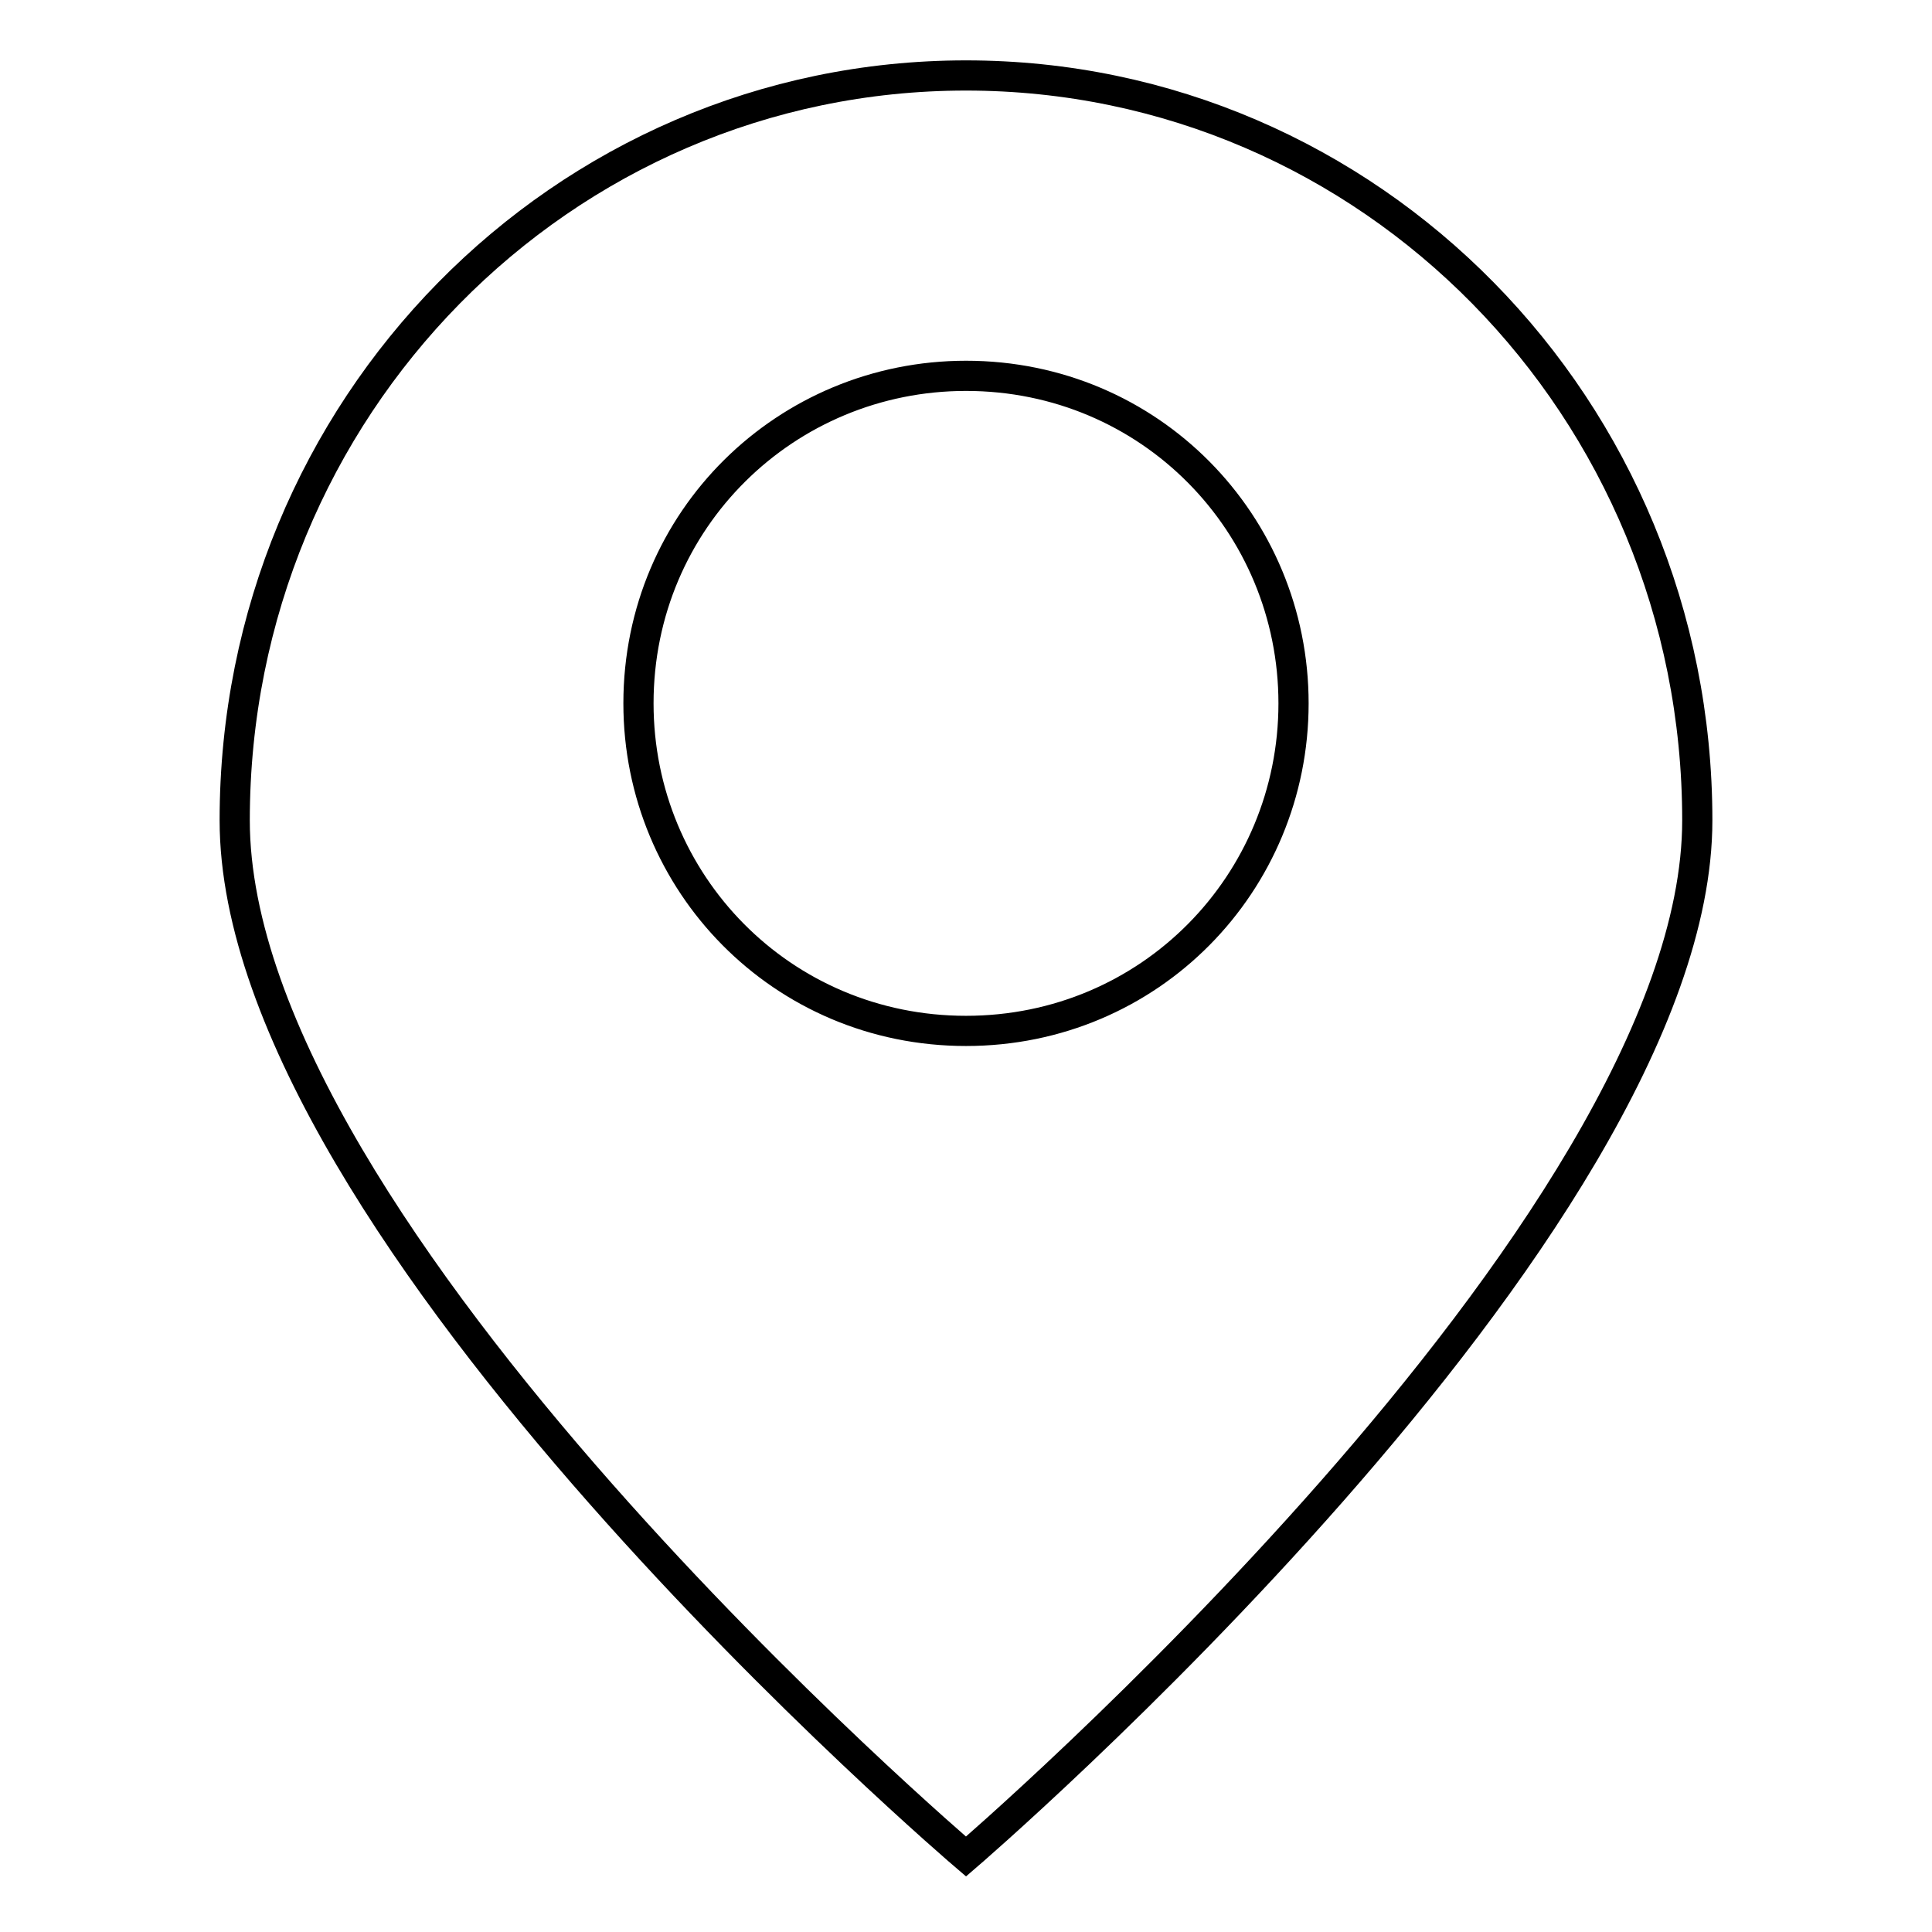 <?xml version="1.0" encoding="utf-8"?>
<!-- Svg Vector Icons : http://www.onlinewebfonts.com/icon -->
<!DOCTYPE svg PUBLIC "-//W3C//DTD SVG 1.1//EN" "http://www.w3.org/Graphics/SVG/1.1/DTD/svg11.dtd">
<svg version="1.1" xmlns="http://www.w3.org/2000/svg" xmlns:xlink="http://www.w3.org/1999/xlink" x="0px" y="0px" viewBox="0 0 256 256" enable-background="new 0 0 256 256" xml:space="preserve">
<g> <path stroke-width="4" fill-opacity="0" stroke="#000000"  d="M128,10c-53.5,0-96.9,44-96.9,98.7C31.1,163.4,128,246,128,246s96.9-83.2,96.9-137.3 C224.9,54,181.5,10,128,10z M128,136.6c-24.4,0-43.4-19.6-43.4-43.4c0-24.4,19.6-43.4,43.4-43.4c24.4,0,43.4,19.6,43.4,43.4 C171.4,117,152.4,136.6,128,136.6z"/></g>
</svg>